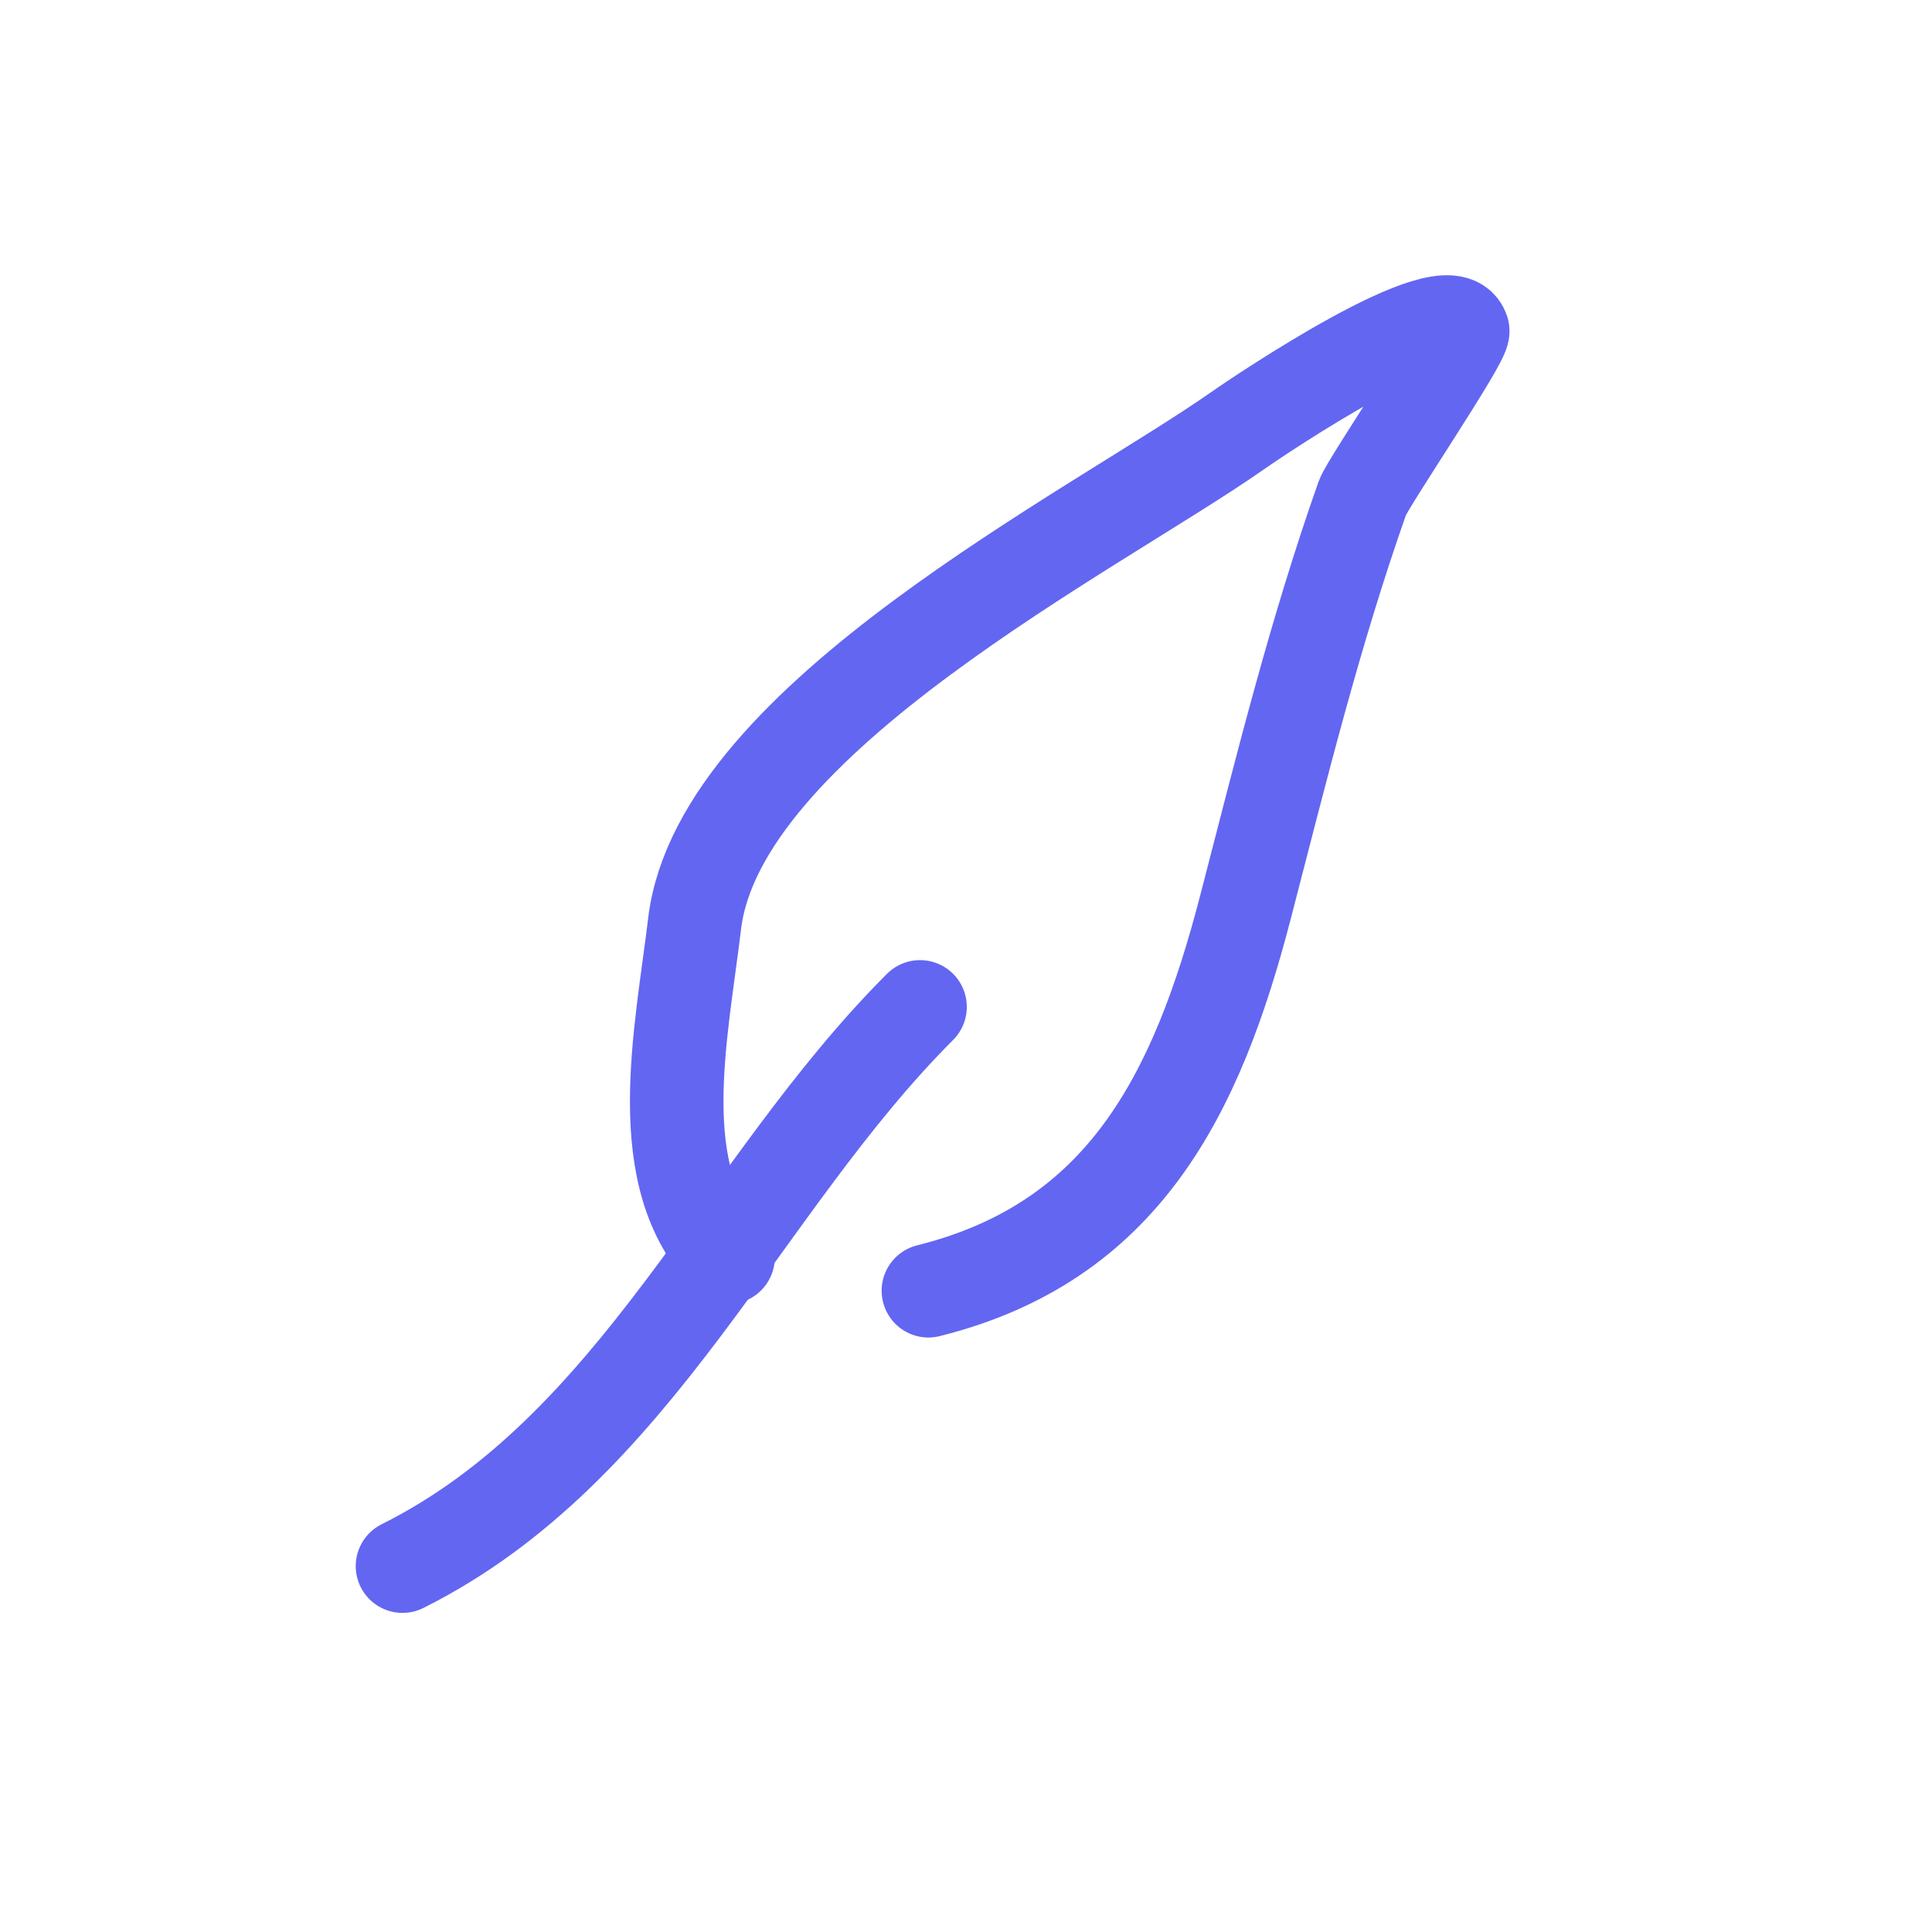 <svg width="24" height="24" viewBox="0 0 24 24" fill="none" xmlns="http://www.w3.org/2000/svg">
<path d="M9.044 15.619C8.062 14.637 8.464 12.851 8.629 11.472C8.934 8.931 13.595 6.595 15.37 5.353C15.674 5.14 17.994 3.58 18.17 4.109C18.204 4.213 16.991 5.997 16.925 6.183C16.331 7.867 15.918 9.547 15.473 11.264C14.866 13.607 13.951 15.43 11.533 16.034" stroke="#6366F1" stroke-width="1.162" stroke-miterlimit="10" stroke-linecap="round" stroke-linejoin="round"/>
<path d="M11.429 12.508C9.191 14.746 7.926 17.992 5 19.455" stroke="#6366F1" stroke-width="1.162" stroke-miterlimit="10" stroke-linecap="round" stroke-linejoin="round"/>
</svg>
